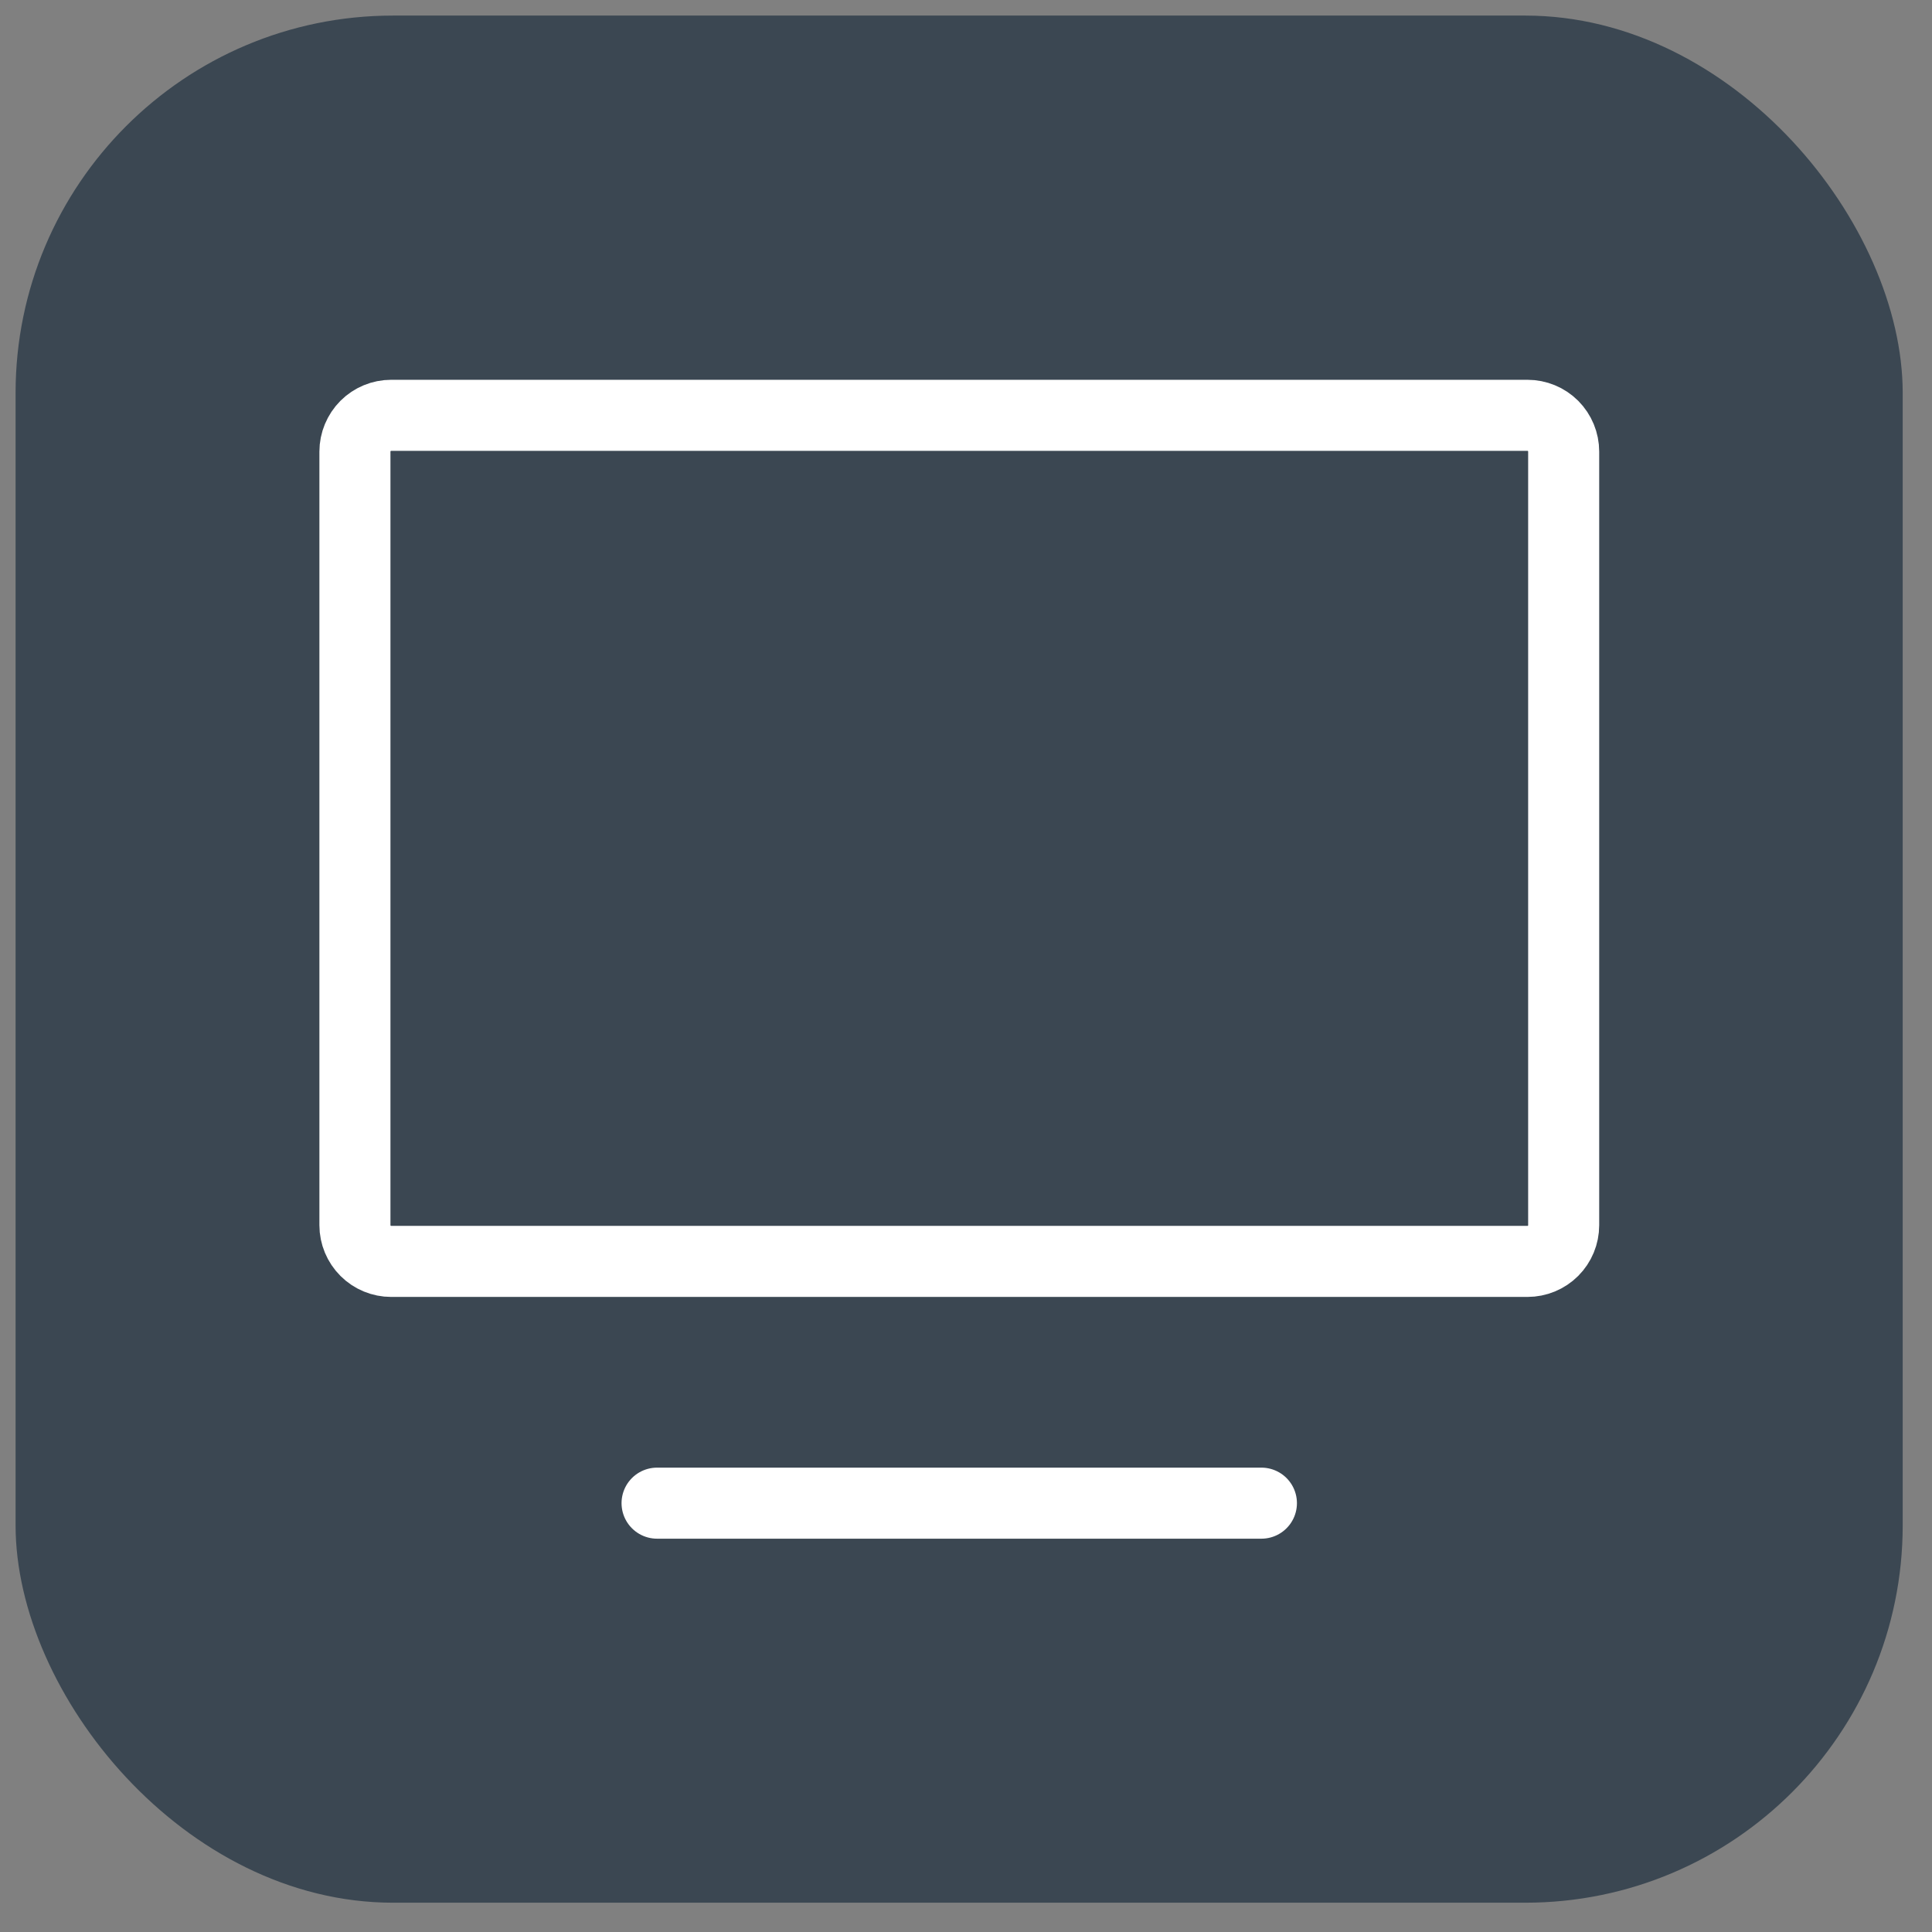 <svg width="31" height="31" viewBox="0 0 31 31" fill="none" xmlns="http://www.w3.org/2000/svg">
<rect x="0" y="0" width="31" height="31" fill="#808080" stroke="none"/>
<rect x="0.25" y="0.25" width="30.28" height="30.28" rx="6.056" fill="#3B4752"/>
<path d="M10.543 24.119H20.24" stroke="white" stroke-width="1.14" stroke-linecap="round" stroke-linejoin="round"/>
<path d="M5.695 19.659V7.246C5.695 7.092 5.757 6.944 5.866 6.834C5.975 6.725 6.123 6.664 6.277 6.664H24.508C24.663 6.664 24.811 6.725 24.92 6.834C25.029 6.944 25.09 7.092 25.09 7.246V19.659C25.09 19.813 25.029 19.961 24.92 20.07C24.811 20.179 24.663 20.24 24.508 20.24H6.277C6.123 20.24 5.975 20.179 5.866 20.07C5.757 19.961 5.695 19.813 5.695 19.659Z" stroke="white" stroke-width="1.14"/>
</svg>
